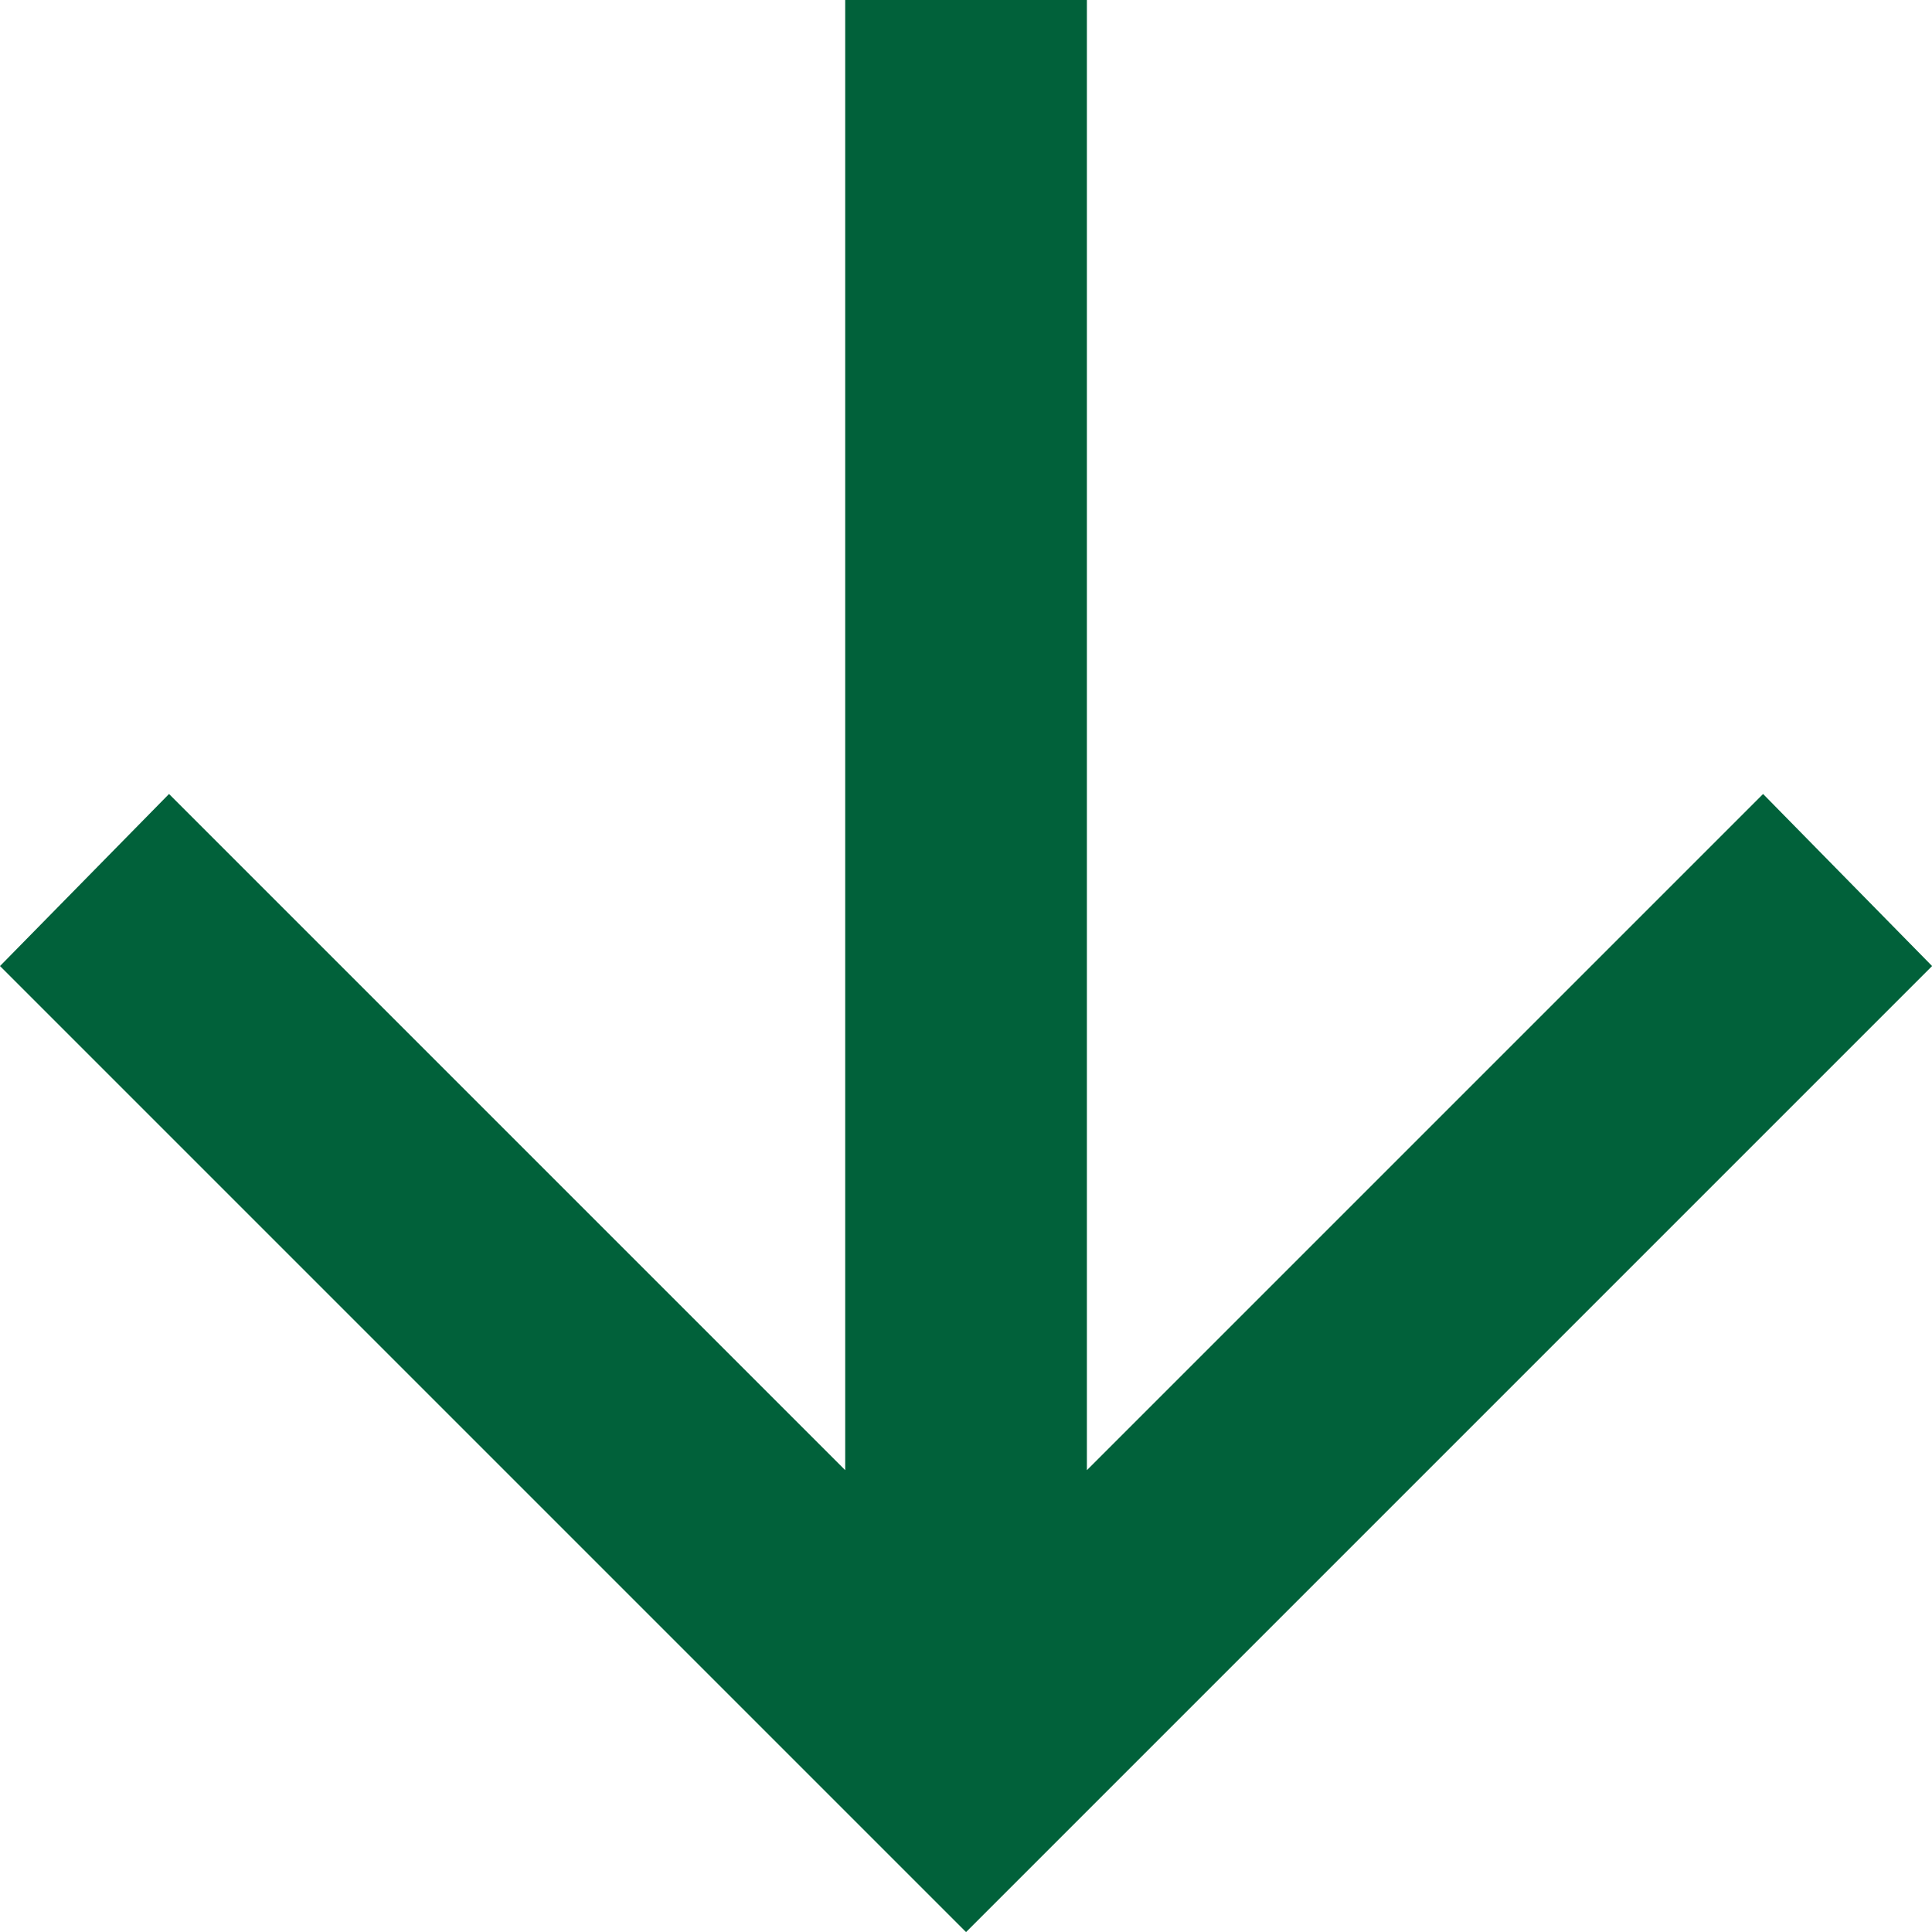 <svg xmlns="http://www.w3.org/2000/svg" width="18.369" height="18.369" viewBox="0 0 18.369 18.369">
  <path id="arrow_downward_24dp_E8EAED_FILL0_wght400_GRAD0_opsz24" d="M168.036-800v13.978l-6.429-6.429L160-790.815l9.185,9.185,9.185-9.185-1.607-1.636-6.429,6.429V-800Z" transform="translate(-160 800)" fill="#01613a"/>
</svg>
